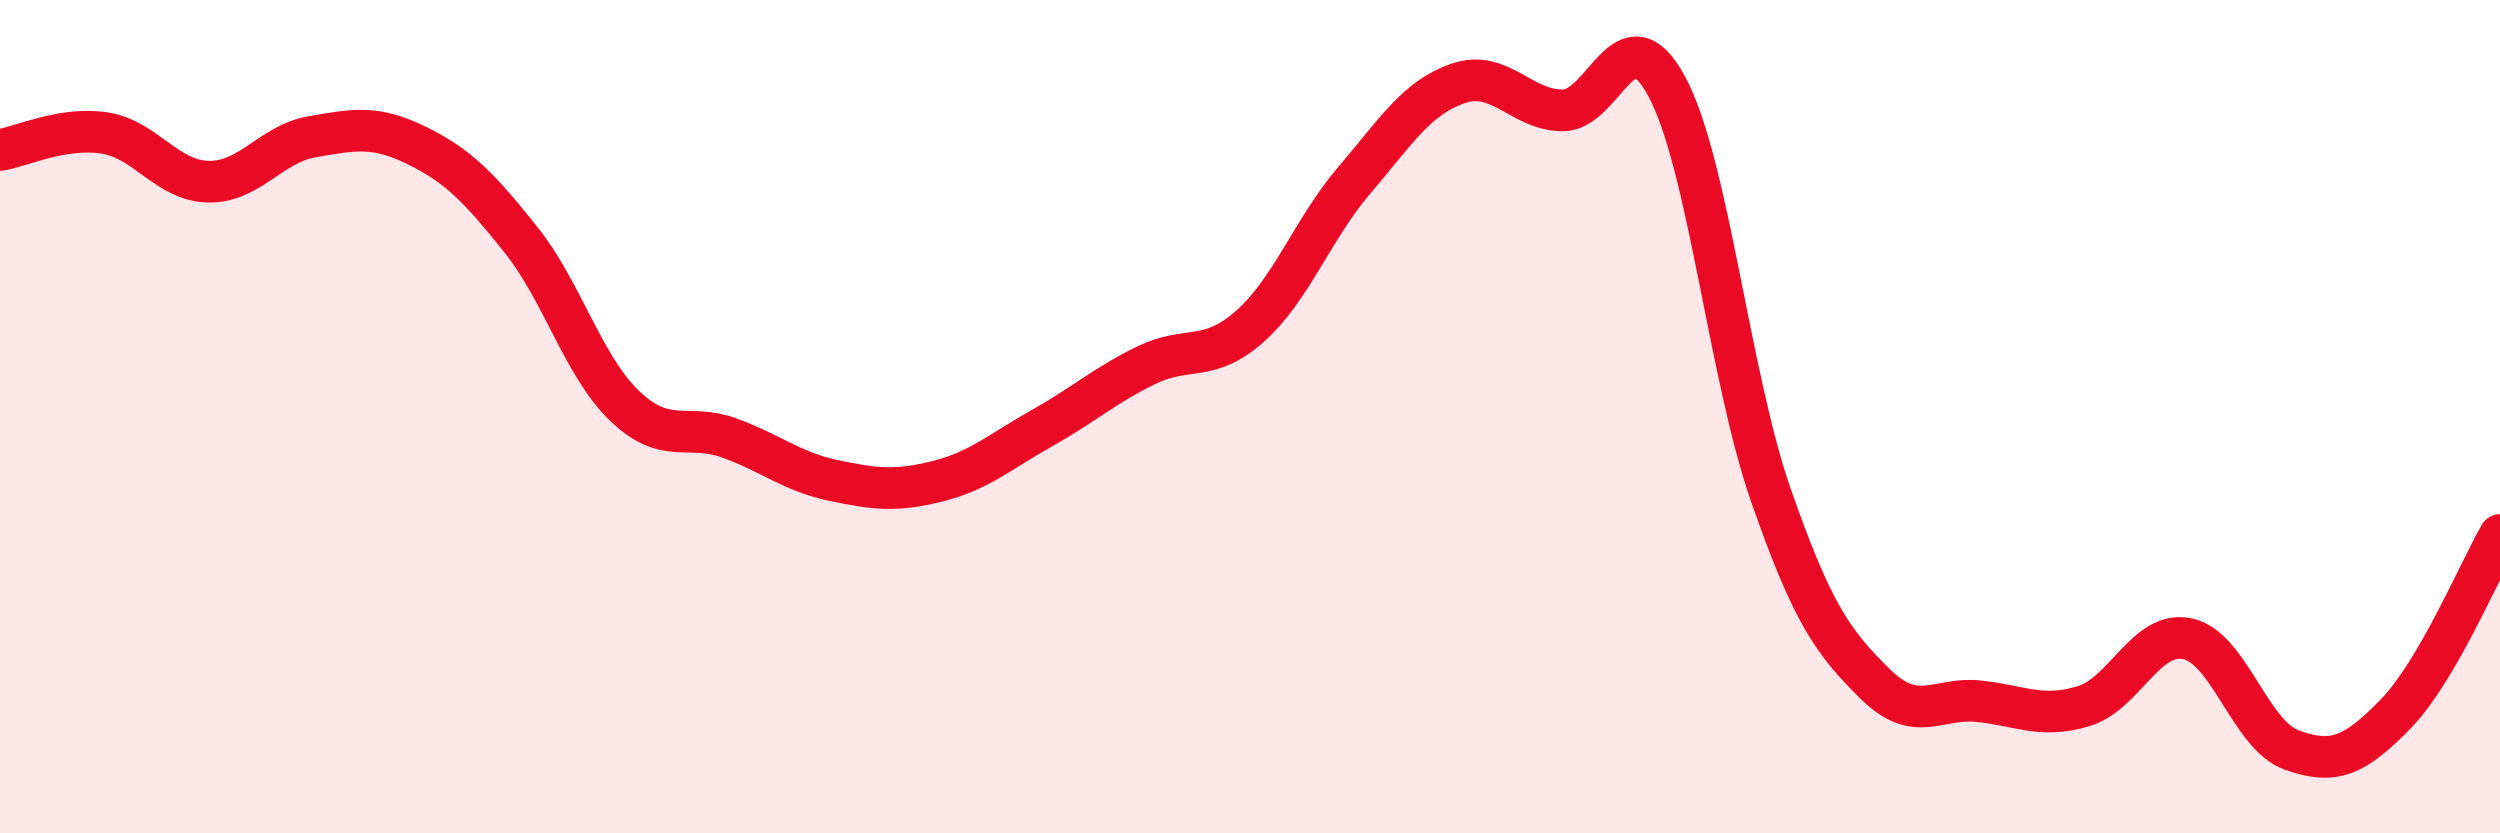 
    <svg width="60" height="20" viewBox="0 0 60 20" xmlns="http://www.w3.org/2000/svg">
      <path
        d="M 0,3.6 C 0.5,3.52 1.5,3.04 2.5,3.19 C 3.5,3.34 4,4.34 5,4.36 C 6,4.38 6.5,3.45 7.5,3.28 C 8.5,3.11 9,3 10,3.49 C 11,3.98 11.5,4.5 12.5,5.75 C 13.5,7 14,8.8 15,9.75 C 16,10.7 16.5,10.15 17.5,10.51 C 18.5,10.87 19,11.32 20,11.53 C 21,11.74 21.5,11.8 22.5,11.55 C 23.5,11.3 24,10.84 25,10.28 C 26,9.72 26.5,9.26 27.5,8.77 C 28.5,8.28 29,8.72 30,7.83 C 31,6.94 31.5,5.5 32.5,4.33 C 33.5,3.16 34,2.34 35,2 C 36,1.66 36.5,2.64 37.5,2.65 C 38.5,2.66 39,0.22 40,2.07 C 41,3.92 41.5,9.01 42.5,11.88 C 43.5,14.75 44,15.42 45,16.41 C 46,17.4 46.5,16.72 47.5,16.83 C 48.5,16.94 49,17.25 50,16.95 C 51,16.65 51.5,15.12 52.5,15.33 C 53.5,15.54 54,17.64 55,18 C 56,18.36 56.5,18.16 57.5,17.13 C 58.5,16.1 59.5,13.7 60,12.84L60 20L0 20Z"
        fill="#EB0A25"
        opacity="0.1"
        stroke-linecap="round"
        stroke-linejoin="round"
      />
      <path
        d="M 0,3.6 C 0.5,3.52 1.5,3.04 2.5,3.19 C 3.5,3.34 4,4.34 5,4.36 C 6,4.38 6.5,3.45 7.5,3.28 C 8.5,3.11 9,3 10,3.49 C 11,3.98 11.5,4.5 12.5,5.75 C 13.5,7 14,8.8 15,9.75 C 16,10.7 16.5,10.15 17.5,10.51 C 18.5,10.87 19,11.32 20,11.53 C 21,11.74 21.5,11.8 22.5,11.55 C 23.5,11.3 24,10.84 25,10.28 C 26,9.72 26.5,9.26 27.5,8.77 C 28.5,8.28 29,8.72 30,7.83 C 31,6.94 31.5,5.5 32.5,4.33 C 33.5,3.16 34,2.34 35,2 C 36,1.66 36.5,2.64 37.5,2.65 C 38.5,2.66 39,0.22 40,2.07 C 41,3.92 41.5,9.01 42.5,11.88 C 43.5,14.75 44,15.42 45,16.41 C 46,17.4 46.5,16.72 47.5,16.83 C 48.5,16.94 49,17.25 50,16.95 C 51,16.65 51.5,15.12 52.5,15.33 C 53.5,15.54 54,17.64 55,18 C 56,18.36 56.5,18.16 57.5,17.13 C 58.5,16.1 59.5,13.7 60,12.84"
        stroke="#EB0A25"
        stroke-width="1"
        fill="none"
        stroke-linecap="round"
        stroke-linejoin="round"
      />
    </svg>
  